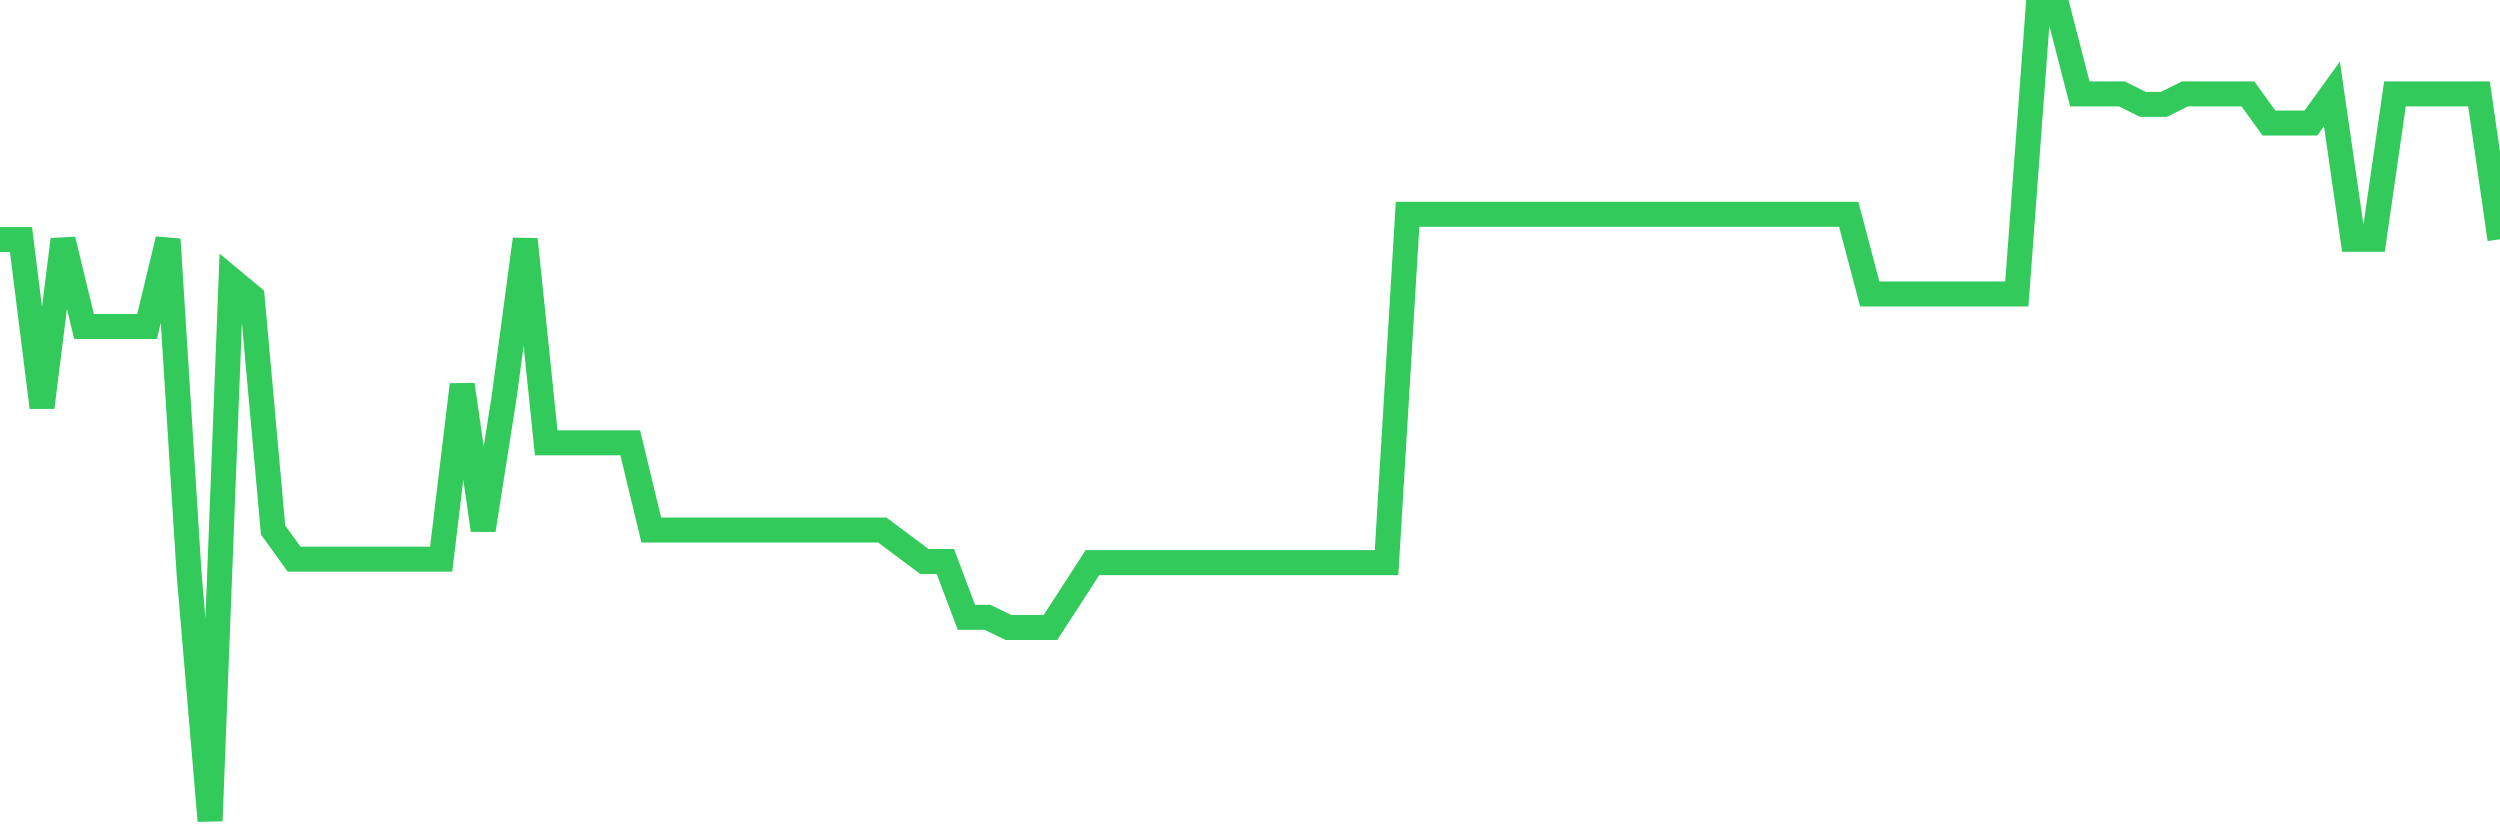 <svg
  xmlns="http://www.w3.org/2000/svg"
  xmlns:xlink="http://www.w3.org/1999/xlink"
  width="120"
  height="40"
  viewBox="0 0 120 40"
  preserveAspectRatio="none"
>
  <polyline
    points="0,11.5 1.008,11.5 2.017,19.553 3.025,11.5 4.034,15.673 5.042,15.673 6.05,15.673 7.059,15.673 8.067,11.486 9.076,27.537 10.084,39.4 11.092,13.412 12.101,14.25 13.109,25.443 14.118,26.839 15.126,26.839 16.134,26.839 17.143,26.839 18.151,26.839 19.16,26.839 20.168,26.839 21.176,26.839 22.185,18.465 23.193,25.443 24.202,19.037 25.21,11.486 26.218,21.256 27.227,21.256 28.235,21.256 29.244,21.256 30.252,21.256 31.261,25.443 32.269,25.443 33.277,25.443 34.286,25.443 35.294,25.443 36.303,25.443 37.311,25.443 38.319,25.443 39.328,25.443 40.336,25.443 41.345,25.443 42.353,25.443 43.361,26.197 44.37,26.951 45.378,26.951 46.387,29.63 47.395,29.63 48.403,30.119 49.412,30.119 50.42,30.119 51.429,28.569 52.437,27.006 53.445,27.006 54.454,27.006 55.462,27.006 56.471,27.006 57.479,27.006 58.487,27.006 59.496,27.006 60.504,27.006 61.513,27.006 62.521,27.006 63.529,27.006 64.538,27.006 65.546,27.006 66.555,27.006 67.563,10.286 68.571,10.286 69.58,10.286 70.588,10.286 71.597,10.286 72.605,10.286 73.613,10.286 74.622,10.286 75.63,10.286 76.639,10.286 77.647,10.286 78.655,10.286 79.664,10.286 80.672,10.286 81.681,10.286 82.689,10.286 83.697,10.286 84.706,10.286 85.714,10.286 86.723,10.286 87.731,10.286 88.739,10.286 89.748,14.11 90.756,14.11 91.765,14.11 92.773,14.11 93.782,14.11 94.79,14.11 95.798,14.11 96.807,14.11 97.815,0.6 98.824,0.6 99.832,4.508 100.84,4.508 101.849,4.508 102.857,5.01 103.866,5.01 104.874,4.508 105.882,4.508 106.891,4.508 107.899,4.508 108.908,5.904 109.916,5.904 110.924,5.904 111.933,4.508 112.941,11.486 113.95,11.486 114.958,4.508 115.966,4.508 116.975,4.508 117.983,4.508 118.992,4.508 120,11.486"
    fill="none"
    stroke="#32ca5b"
    stroke-width="1.2"
  >
  </polyline>
</svg>